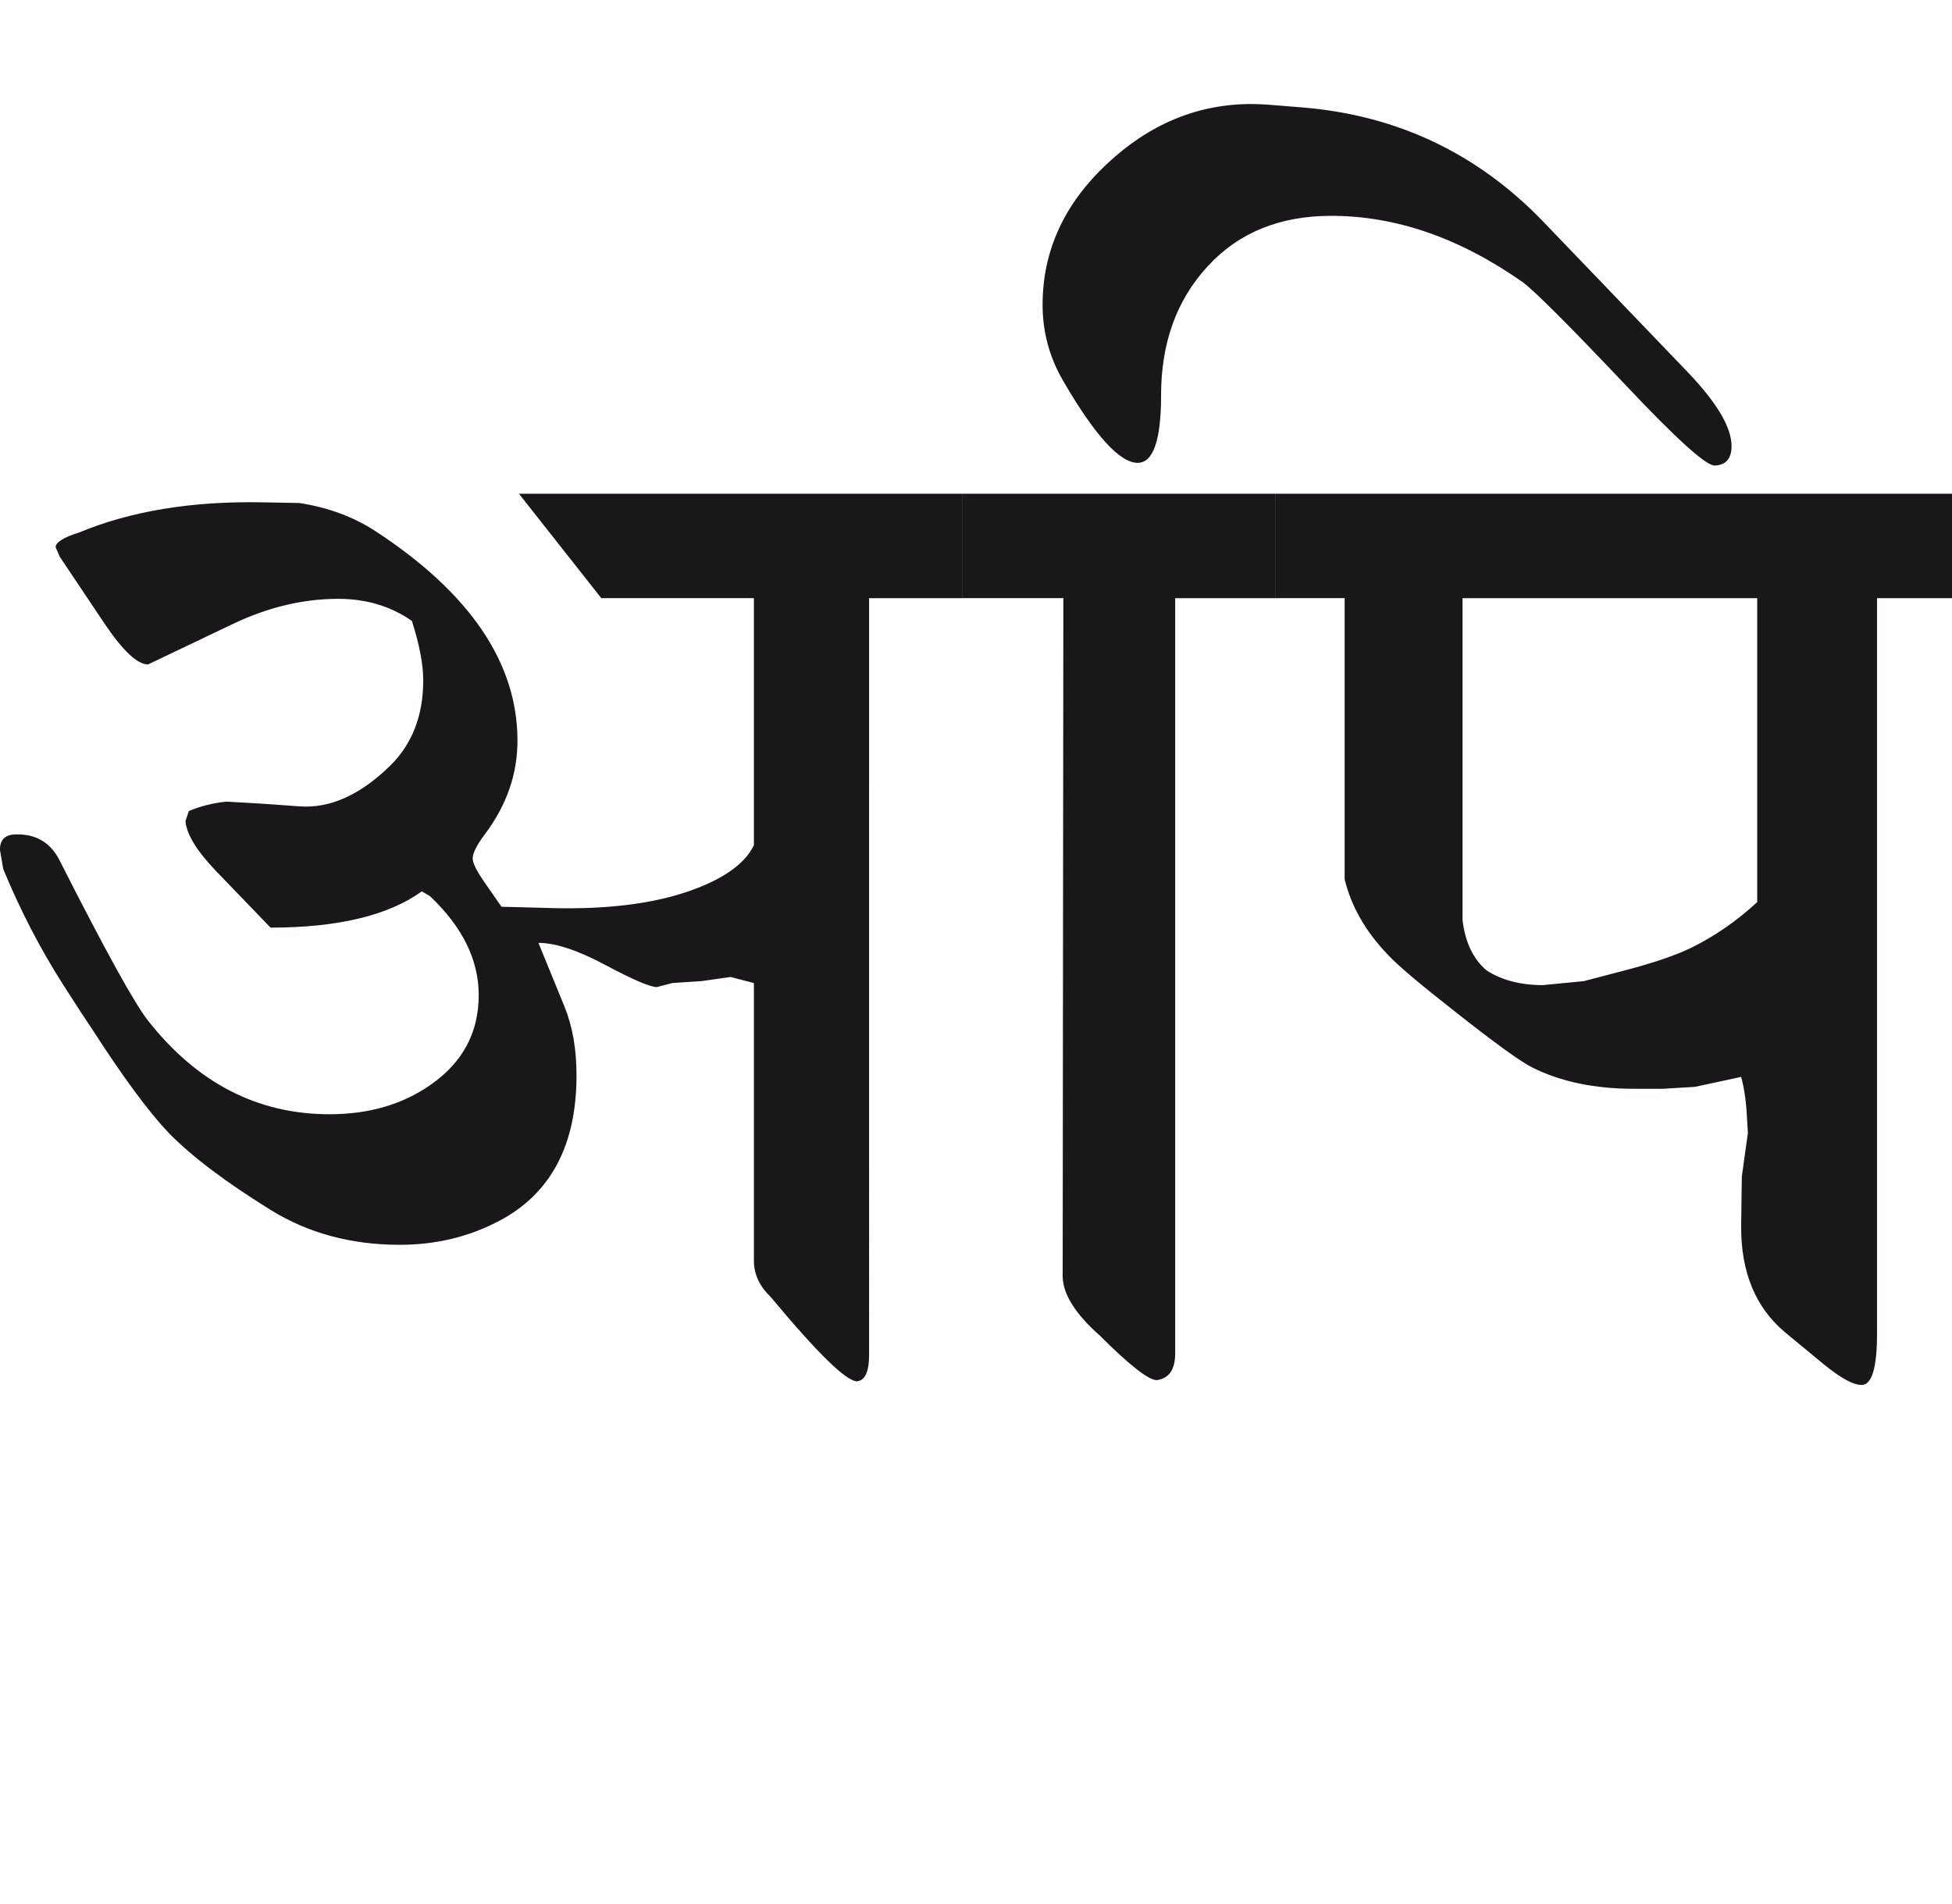 <?xml version="1.0" encoding="utf-8"?>
<!-- Generator: Adobe Illustrator 15.0.2, SVG Export Plug-In . SVG Version: 6.00 Build 0)  -->
<!DOCTYPE svg PUBLIC "-//W3C//DTD SVG 1.1//EN" "http://www.w3.org/Graphics/SVG/1.1/DTD/svg11.dtd">
<svg version="1.1" id="Ebene_1" xmlns="http://www.w3.org/2000/svg" xmlns:xlink="http://www.w3.org/1999/xlink" x="0px" y="0px"
	 width="29.061px" height="28.35px" viewBox="0 0 29.061 28.35" enable-background="new 0 0 29.061 28.35" xml:space="preserve">
<path fill="#1A171B" d="M25.183,14.111c-0.226,0.111-0.558,0.225-0.997,0.34l-0.608,0.159l-0.608,0.059
	c-0.331,0-0.612-0.073-0.837-0.218c-0.199-0.168-0.319-0.416-0.359-0.749V8.907h4.387v4.526
	C25.86,13.711,25.535,13.937,25.183,14.111 M29.061,7.352H18.992v1.555h1.027v4.187c0.1,0.406,0.313,0.778,0.638,1.117
	c0.146,0.159,0.479,0.44,0.997,0.846c0.598,0.473,0.985,0.752,1.157,0.838c0.426,0.213,0.931,0.318,1.515,0.318h0.429l0.479-0.029
	l0.688-0.148c0.04,0.145,0.067,0.312,0.08,0.498l0.02,0.338l-0.09,0.648l-0.01,0.729c-0.006,0.691,0.213,1.223,0.658,1.594
	l0.568,0.469c0.253,0.207,0.441,0.311,0.568,0.311c0.152,0,0.229-0.256,0.229-0.768V8.907h1.117V7.352z M18.992,7.352h-4.666v1.555
	h1.505l-0.01,10.109c0.007,0.258,0.189,0.549,0.548,0.867c0.452,0.451,0.737,0.674,0.857,0.668c0.18-0.027,0.27-0.16,0.27-0.398
	V8.907h1.495V7.352z M22.979,3.304c-0.984-1.023-2.183-1.591-3.599-1.705l-0.498-0.04c-0.086-0.006-0.17-0.01-0.25-0.01
	c-0.804,0-1.523,0.299-2.158,0.897c-0.636,0.598-0.952,1.296-0.952,2.093c0,0.406,0.102,0.784,0.309,1.137
	c0.471,0.811,0.841,1.216,1.106,1.216c0.232,0,0.349-0.335,0.349-1.007c0-0.777,0.23-1.417,0.693-1.919
	c0.461-0.502,1.075-0.752,1.839-0.752c0.964,0,1.914,0.329,2.851,0.987c0.172,0.126,0.682,0.635,1.525,1.525
	c0.764,0.811,1.208,1.212,1.335,1.206c0.166-0.006,0.25-0.104,0.25-0.289c0-0.279-0.217-0.644-0.648-1.097L22.979,3.304z
	 M14.326,7.352h-6.6l1.226,1.555h2.272v3.678c-0.133,0.279-0.458,0.509-0.976,0.688c-0.539,0.186-1.214,0.269-2.024,0.249
	l-0.758-0.02l-0.249-0.359c-0.12-0.172-0.18-0.293-0.18-0.359c0-0.08,0.06-0.2,0.18-0.359c0.325-0.433,0.487-0.897,0.487-1.396
	c0-1.156-0.704-2.197-2.113-3.119c-0.326-0.213-0.705-0.354-1.136-0.42l-0.559-0.01C2.855,7.461,1.947,7.61,1.176,7.93
	C0.944,8.002,0.828,8.077,0.828,8.149l0.061,0.14l0.667,0.997C1.829,9.69,2.044,9.894,2.204,9.894L3.48,9.285
	C3.998,9.04,4.516,8.917,5.036,8.917c0.418,0,0.783,0.111,1.096,0.329c0.113,0.351,0.169,0.648,0.169,0.887
	c0,0.524-0.166,0.951-0.499,1.276c-0.445,0.431-0.893,0.632-1.345,0.598l-0.559-0.04l-0.528-0.03
	c-0.199,0.02-0.386,0.067-0.558,0.14l-0.051,0.149c0.015,0.192,0.164,0.439,0.449,0.738l0.818,0.849c1.002,0,1.754-0.181,2.252-0.54
	l0.12,0.07c0.485,0.458,0.727,0.951,0.727,1.475c0,0.559-0.239,1.004-0.717,1.336c-0.418,0.293-0.921,0.438-1.505,0.438
	c-1.07,0-1.97-0.465-2.702-1.395c-0.199-0.252-0.638-1.047-1.315-2.383c-0.133-0.266-0.35-0.396-0.649-0.389
	c-0.159,0-0.24,0.076-0.24,0.229l0.05,0.289c0.253,0.612,0.549,1.183,0.888,1.715c0.212,0.333,0.363,0.562,0.448,0.687
	c0.46,0.713,0.835,1.219,1.127,1.525c0.346,0.354,0.851,0.734,1.516,1.146c0.558,0.346,1.199,0.52,1.923,0.52
	c0.538,0,1.034-0.119,1.486-0.359c0.764-0.404,1.146-1.127,1.146-2.164c0-0.391-0.06-0.732-0.18-1.026l-0.387-0.947
	c0.252,0,0.584,0.109,0.996,0.329c0.413,0.22,0.667,0.329,0.767,0.329l0.23-0.06l0.438-0.029l0.429-0.061l0.348,0.09v4.136
	c0,0.199,0.083,0.379,0.25,0.539c0.697,0.838,1.126,1.256,1.286,1.256c0.12-0.014,0.179-0.146,0.179-0.398V8.907h1.386V7.352z"/>
<rect y="1.549" fill="none" width="29.061" height="19.072"/>
</svg>
